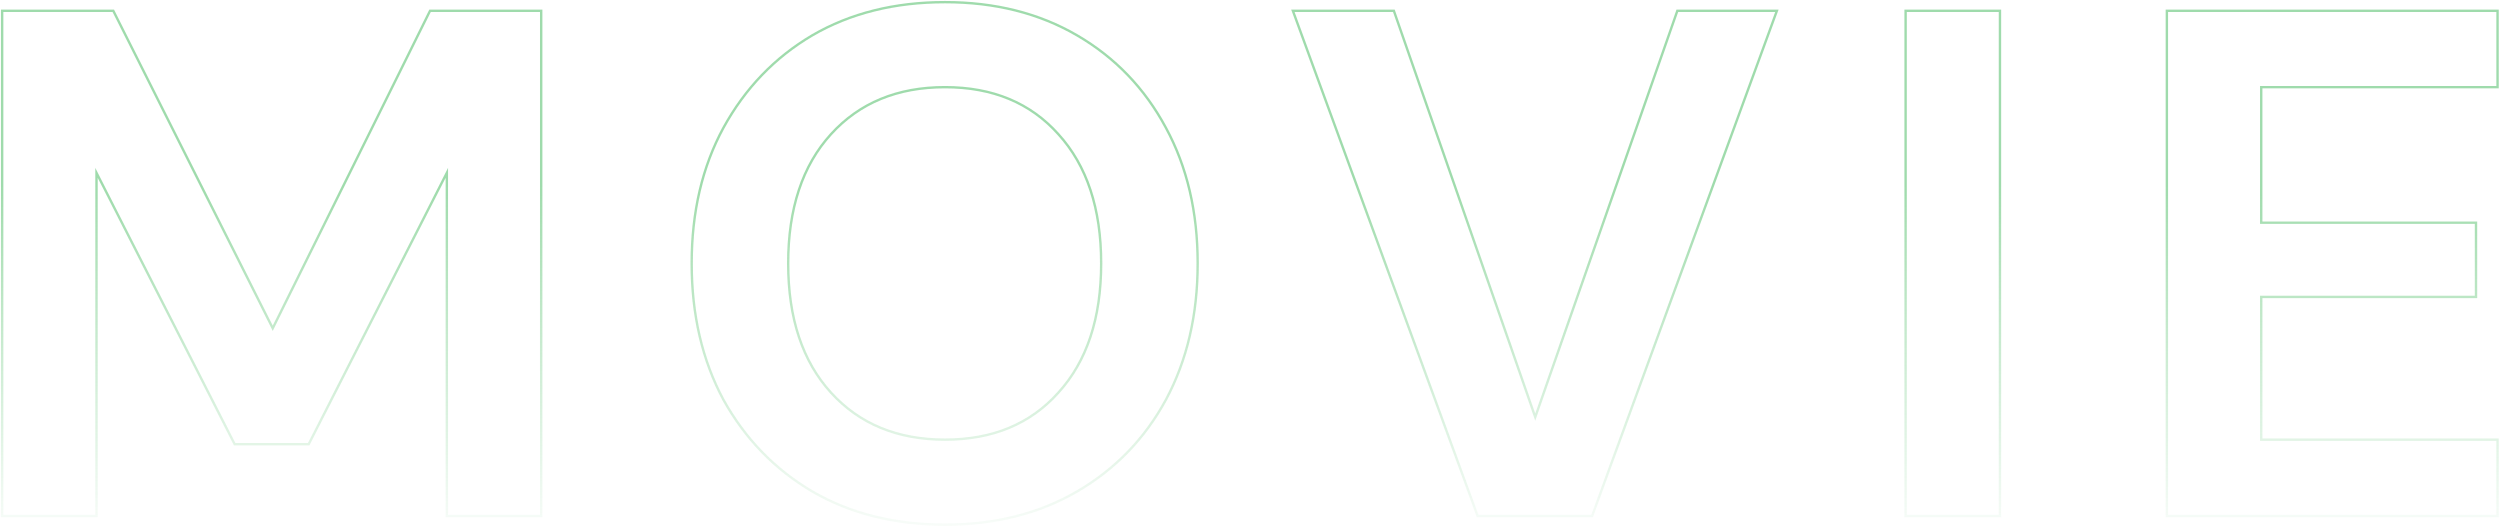 <svg width="1044" height="220" viewBox="0 0 1044 220" fill="none" xmlns="http://www.w3.org/2000/svg">
<g clip-path="url(#clip0_253_106)">
<path opacity="0.5" fill-rule="evenodd" clip-rule="evenodd" d="M0.399 216V4H47.616L113.894 135.96L179.279 4H226.5V216H186.1V74.268L129.213 186H97.686L40.799 74.268V216H0.399ZM39.799 70.1L98.299 185H128.6L187.1 70.1V215H225.5V5H179.9L113.9 138.2L46.999 5H1.399V215H39.799V70.1ZM338.94 205.664L338.936 205.661C323.179 196.369 310.754 183.537 301.669 167.186L301.665 167.179L301.663 167.173C292.773 150.607 288.344 131.54 288.344 110C288.344 88.46 292.773 69.491 301.665 53.123L301.667 53.119C310.75 36.567 323.176 23.633 338.936 14.338L338.94 14.336C354.915 5.034 373.494 0.4 394.644 0.4C415.596 0.4 434.074 5.035 450.047 14.336C466.009 23.63 478.438 36.566 487.324 53.125C496.214 69.493 500.644 88.461 500.644 110C500.644 131.54 496.214 150.607 487.325 167.173L487.322 167.177C478.436 183.537 466.007 196.371 450.047 205.664C434.074 214.965 415.596 219.6 394.644 219.6C373.494 219.6 354.915 214.966 338.94 205.664ZM486.444 53.6C477.644 37.2 465.344 24.4 449.544 15.2C433.744 6 415.444 1.4 394.644 1.4C373.644 1.4 355.244 6 339.444 15.2C323.844 24.4 311.544 37.2 302.544 53.6C293.744 69.8 289.344 88.6 289.344 110C289.344 131.4 293.744 150.3 302.544 166.7C311.544 182.9 323.844 195.6 339.444 204.8C355.244 214 373.644 218.6 394.644 218.6C415.444 218.6 433.744 214 449.544 204.8C465.344 195.6 477.644 182.9 486.444 166.7C495.244 150.3 499.644 131.4 499.644 110C499.644 88.6 495.244 69.8 486.444 53.6ZM441.598 163.633L441.604 163.627C453.392 150.66 459.344 132.825 459.344 110C459.344 87.174 453.392 69.34 441.604 56.373L441.598 56.366C430.014 43.407 414.4 36.9 394.644 36.9C374.888 36.9 359.17 43.407 347.384 56.373C335.595 69.34 329.644 87.174 329.644 110C329.644 132.825 335.595 150.66 347.384 163.627C359.17 176.592 374.888 183.1 394.644 183.1C414.4 183.1 430.014 176.592 441.598 163.633ZM616.718 216L539.187 4H582.427L641.119 172.664L700.107 4H742.747L665.216 216H616.718ZM641.117 175.7L581.716 5H540.617L617.417 215H664.517L741.317 5H700.817L641.117 175.7ZM795.283 216V4H835.682V216H795.283ZM904.383 216V4H1043.48V36.9H944.784V92.5H1034.48V124.5H944.784V183.1H1043.48V216H904.383ZM943.784 184.1V123.5H1033.48V93.5H943.784V35.9H1042.48V5H905.383V215H1042.48V184.1H943.784ZM442.344 164.3C430.544 177.5 414.644 184.1 394.644 184.1C374.644 184.1 358.644 177.5 346.644 164.3C334.644 151.1 328.644 133 328.644 110C328.644 87 334.644 68.9 346.644 55.7C358.644 42.5 374.644 35.9 394.644 35.9C414.644 35.9 430.544 42.5 442.344 55.7C454.344 68.9 460.344 87 460.344 110C460.344 133 454.344 151.1 442.344 164.3ZM796.283 215H834.682V5H796.283V215Z" fill="url(#paint0_linear_253_106)"/>
</g>
<defs>
<linearGradient id="paint0_linear_253_106" x1="519.999" y1="-12" x2="519.999" y2="231.5" gradientUnits="userSpaceOnUse">
<stop offset="0.37" stop-color="#40B859"/>
<stop offset="1" stop-color="#40B859" stop-opacity="0"/>
</linearGradient>
<clipPath id="clip0_253_106">
<rect width="1044" height="220" fill="white"/>
</clipPath>
</defs>
</svg>
